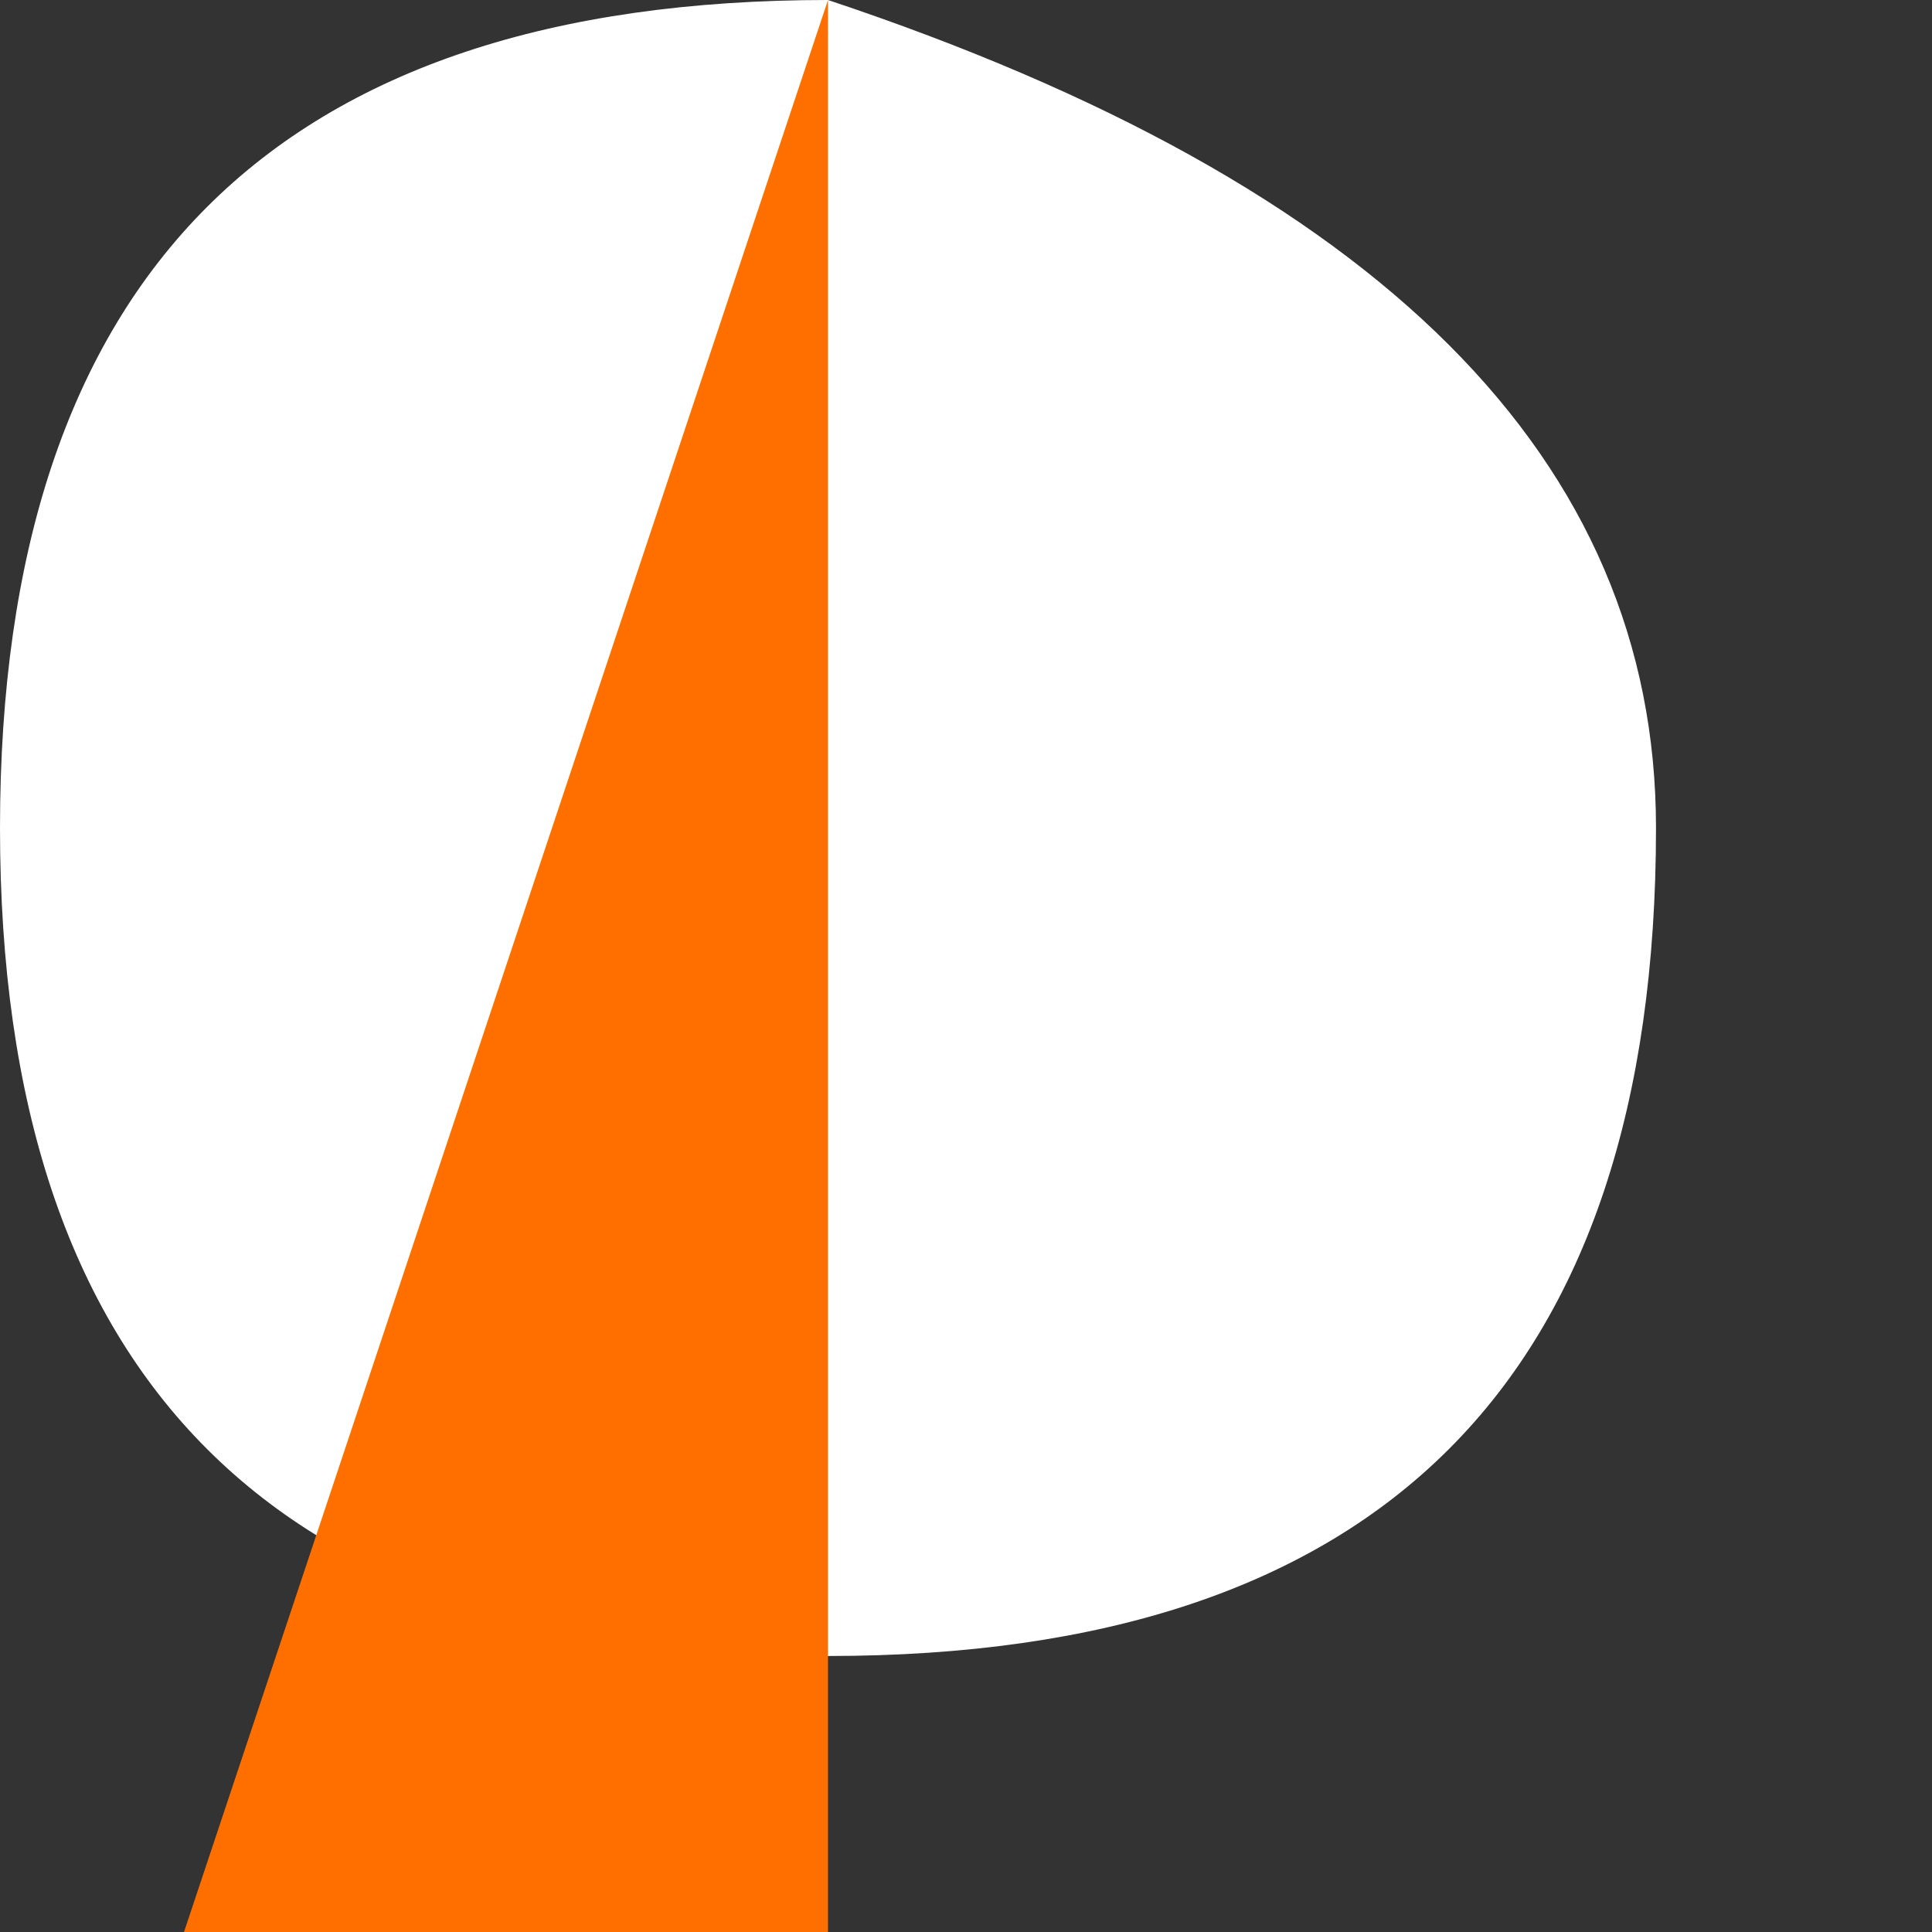 <?xml version="1.0" encoding="UTF-8" standalone="no"?>
<svg xmlns:xlink="http://www.w3.org/1999/xlink" height="0.35px" width="0.35px" xmlns="http://www.w3.org/2000/svg">
  <rect width="100%" height="100%" fill="#333333" stroke="none"/>
  <g transform="matrix(1.0, 0.0, 0.0, 1.0, 0.0, 0.0)">
    <path d="M0.3 0.15 Q0.3 0.3 0.15 0.3 0.0 0.3 0.0 0.15 0.0 0.0 0.15 0.0 0.3 0.05 0.3 0.15" fill="#ffffff" fill-rule="evenodd" stroke="none"/>
    <path d="M0.3 0.15 Q0.3 0.3 0.15 0.3 0.0 0.3 0.0 0.15 0.0 0.0 0.15 0.0 0.3 0.05 0.3 0.15 Z" fill="none" stroke="#ff6f00" stroke-linecap="round" stroke-linejoin="round" stroke-width="1.0"/>
  </g>
</svg>
